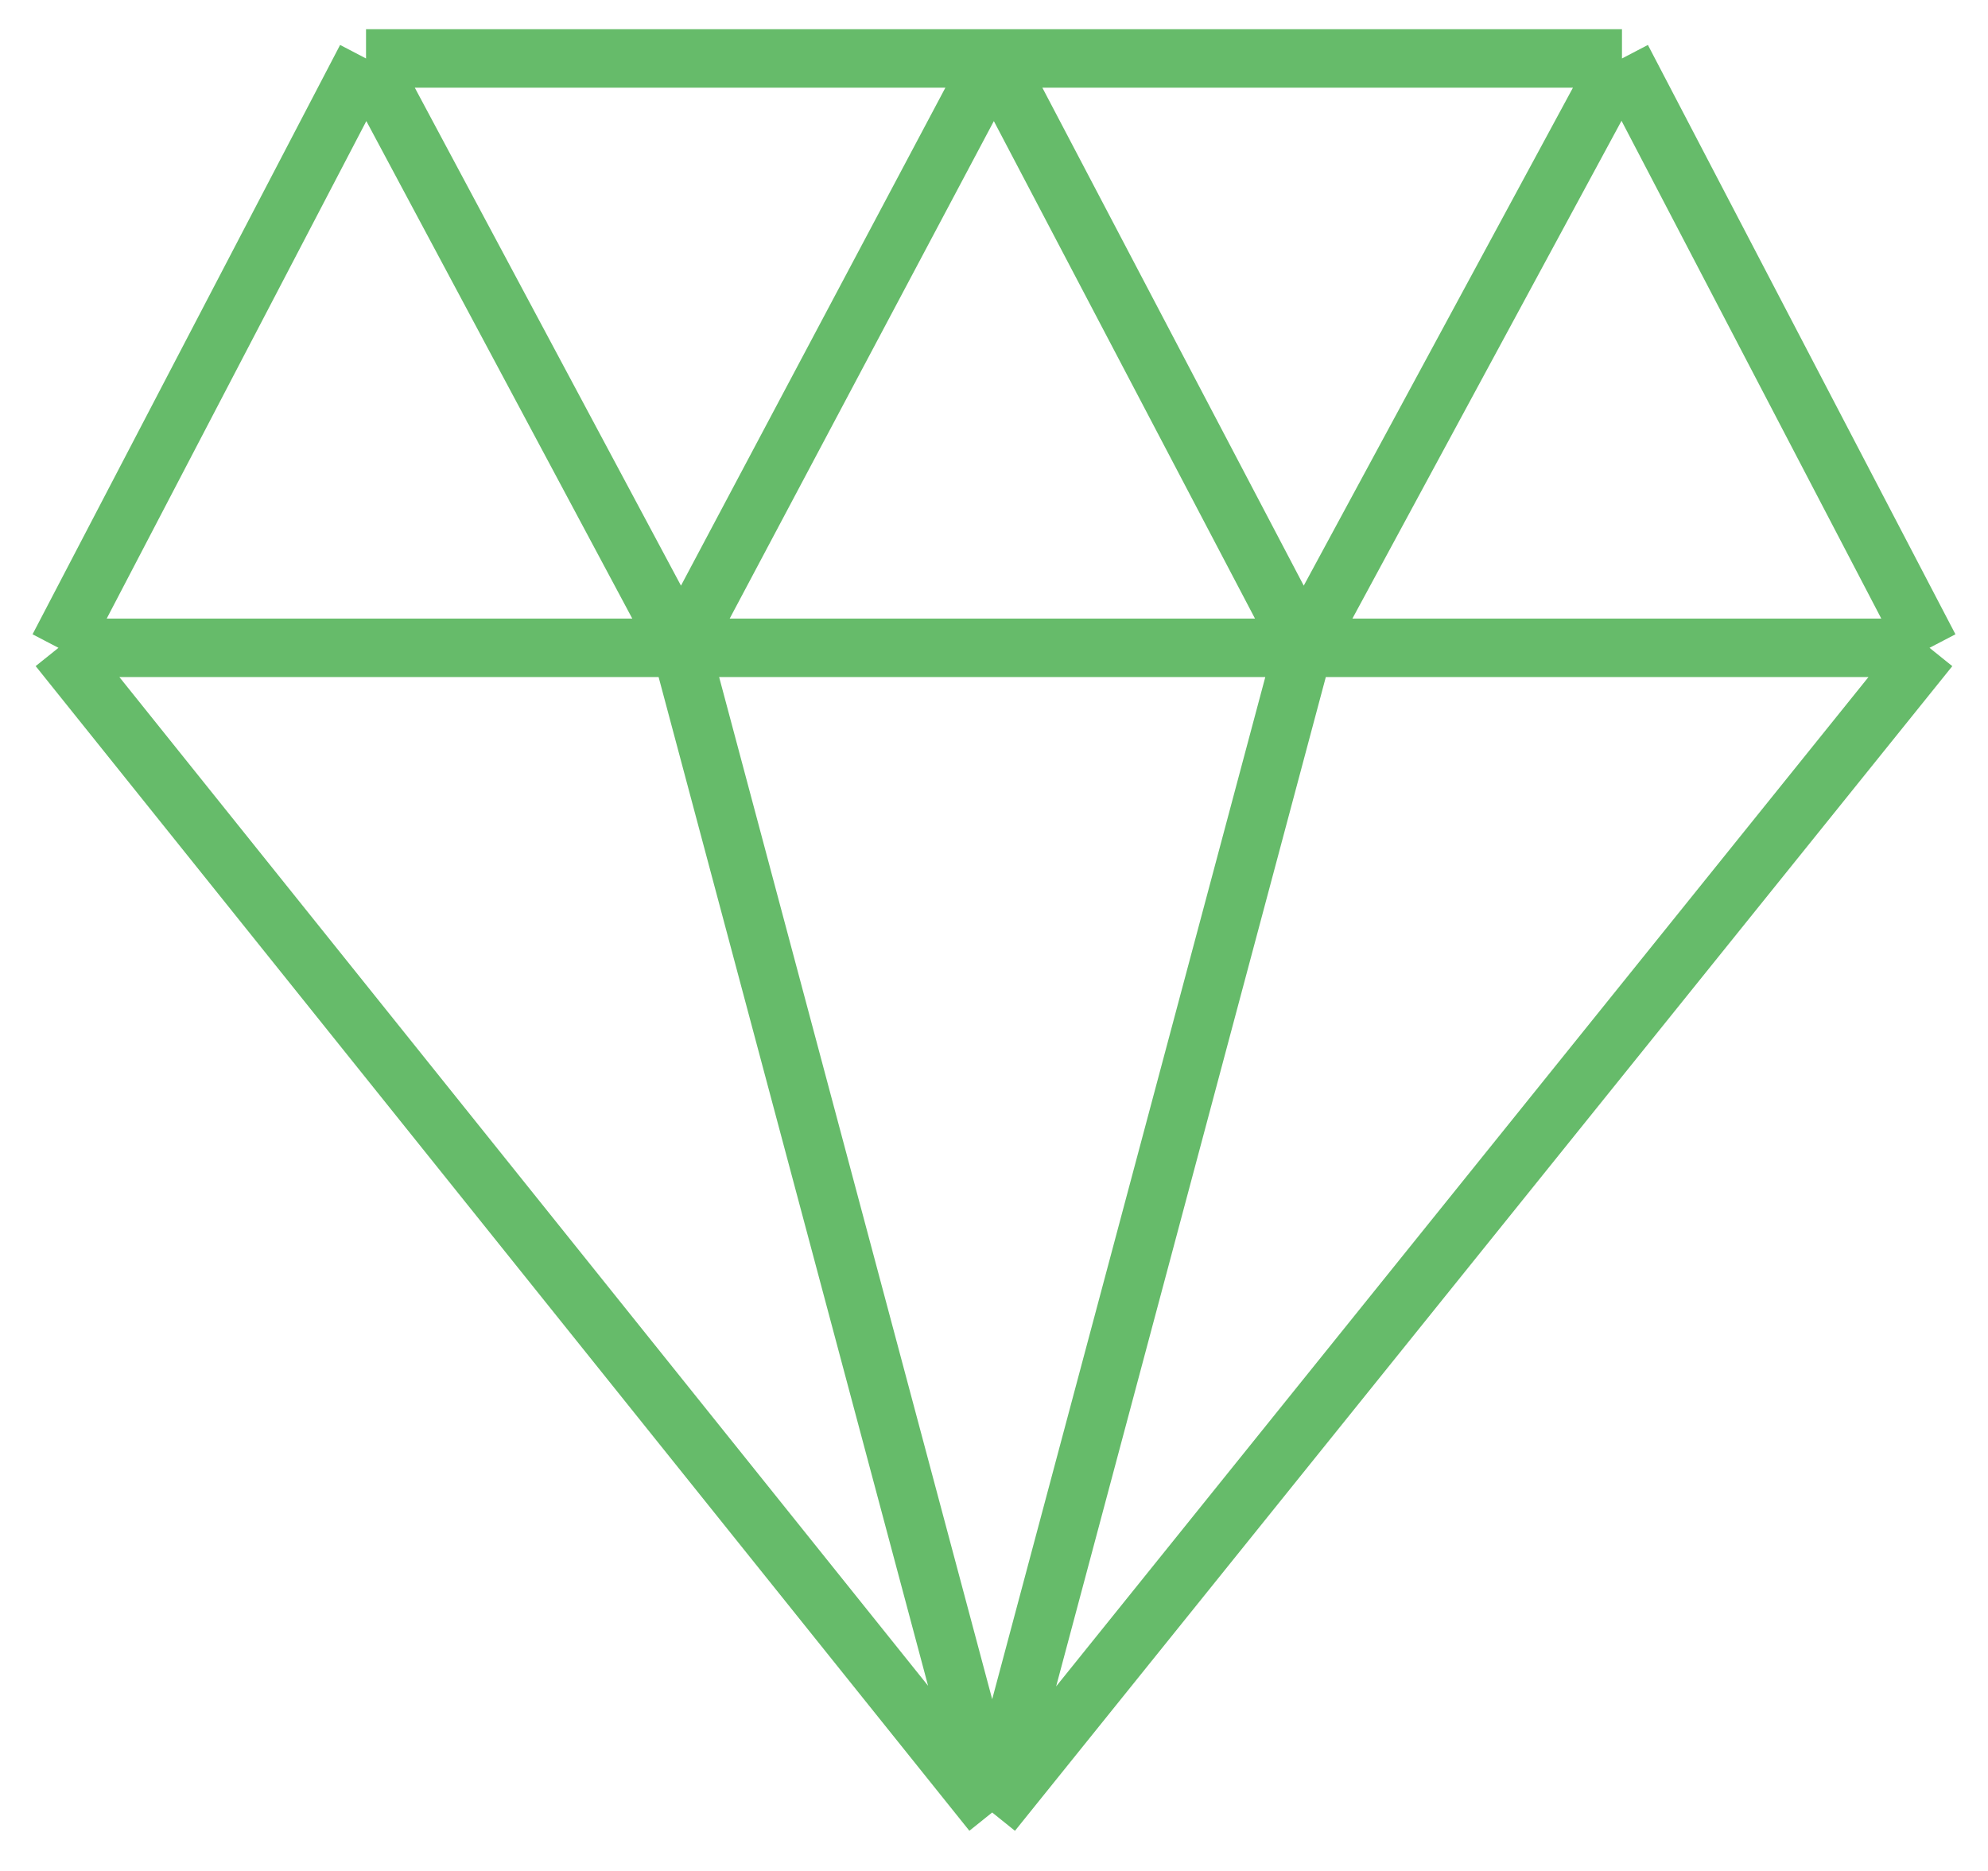 <?xml version="1.0" encoding="UTF-8"?> <svg xmlns="http://www.w3.org/2000/svg" width="34" height="32" viewBox="0 0 34 32" fill="none"><path d="M6.26 1L1 11.08M6.26 1L11.648 11.08M6.26 1H17M1 11.08L16.969 31M1 11.08H11.648M33 11.08L27.74 1M33 11.08L16.969 31M33 11.08H22.291M27.74 1L22.291 11.08M27.74 1H17M16.969 31L11.648 11.08M16.969 31L22.291 11.08M11.648 11.08H22.291M11.648 11.08L17 1M22.291 11.08L17 1" stroke="url(#paint0_radial_122_2270)"></path><defs><radialGradient id="paint0_radial_122_2270" cx="0" cy="0" r="1" gradientUnits="userSpaceOnUse" gradientTransform="translate(12.733 11.312) rotate(55.86) scale(28.034 27.76)"><stop stop-color="#66BB6A"></stop><stop offset="1" stop-color="#66BB6A"></stop></radialGradient></defs></svg> 